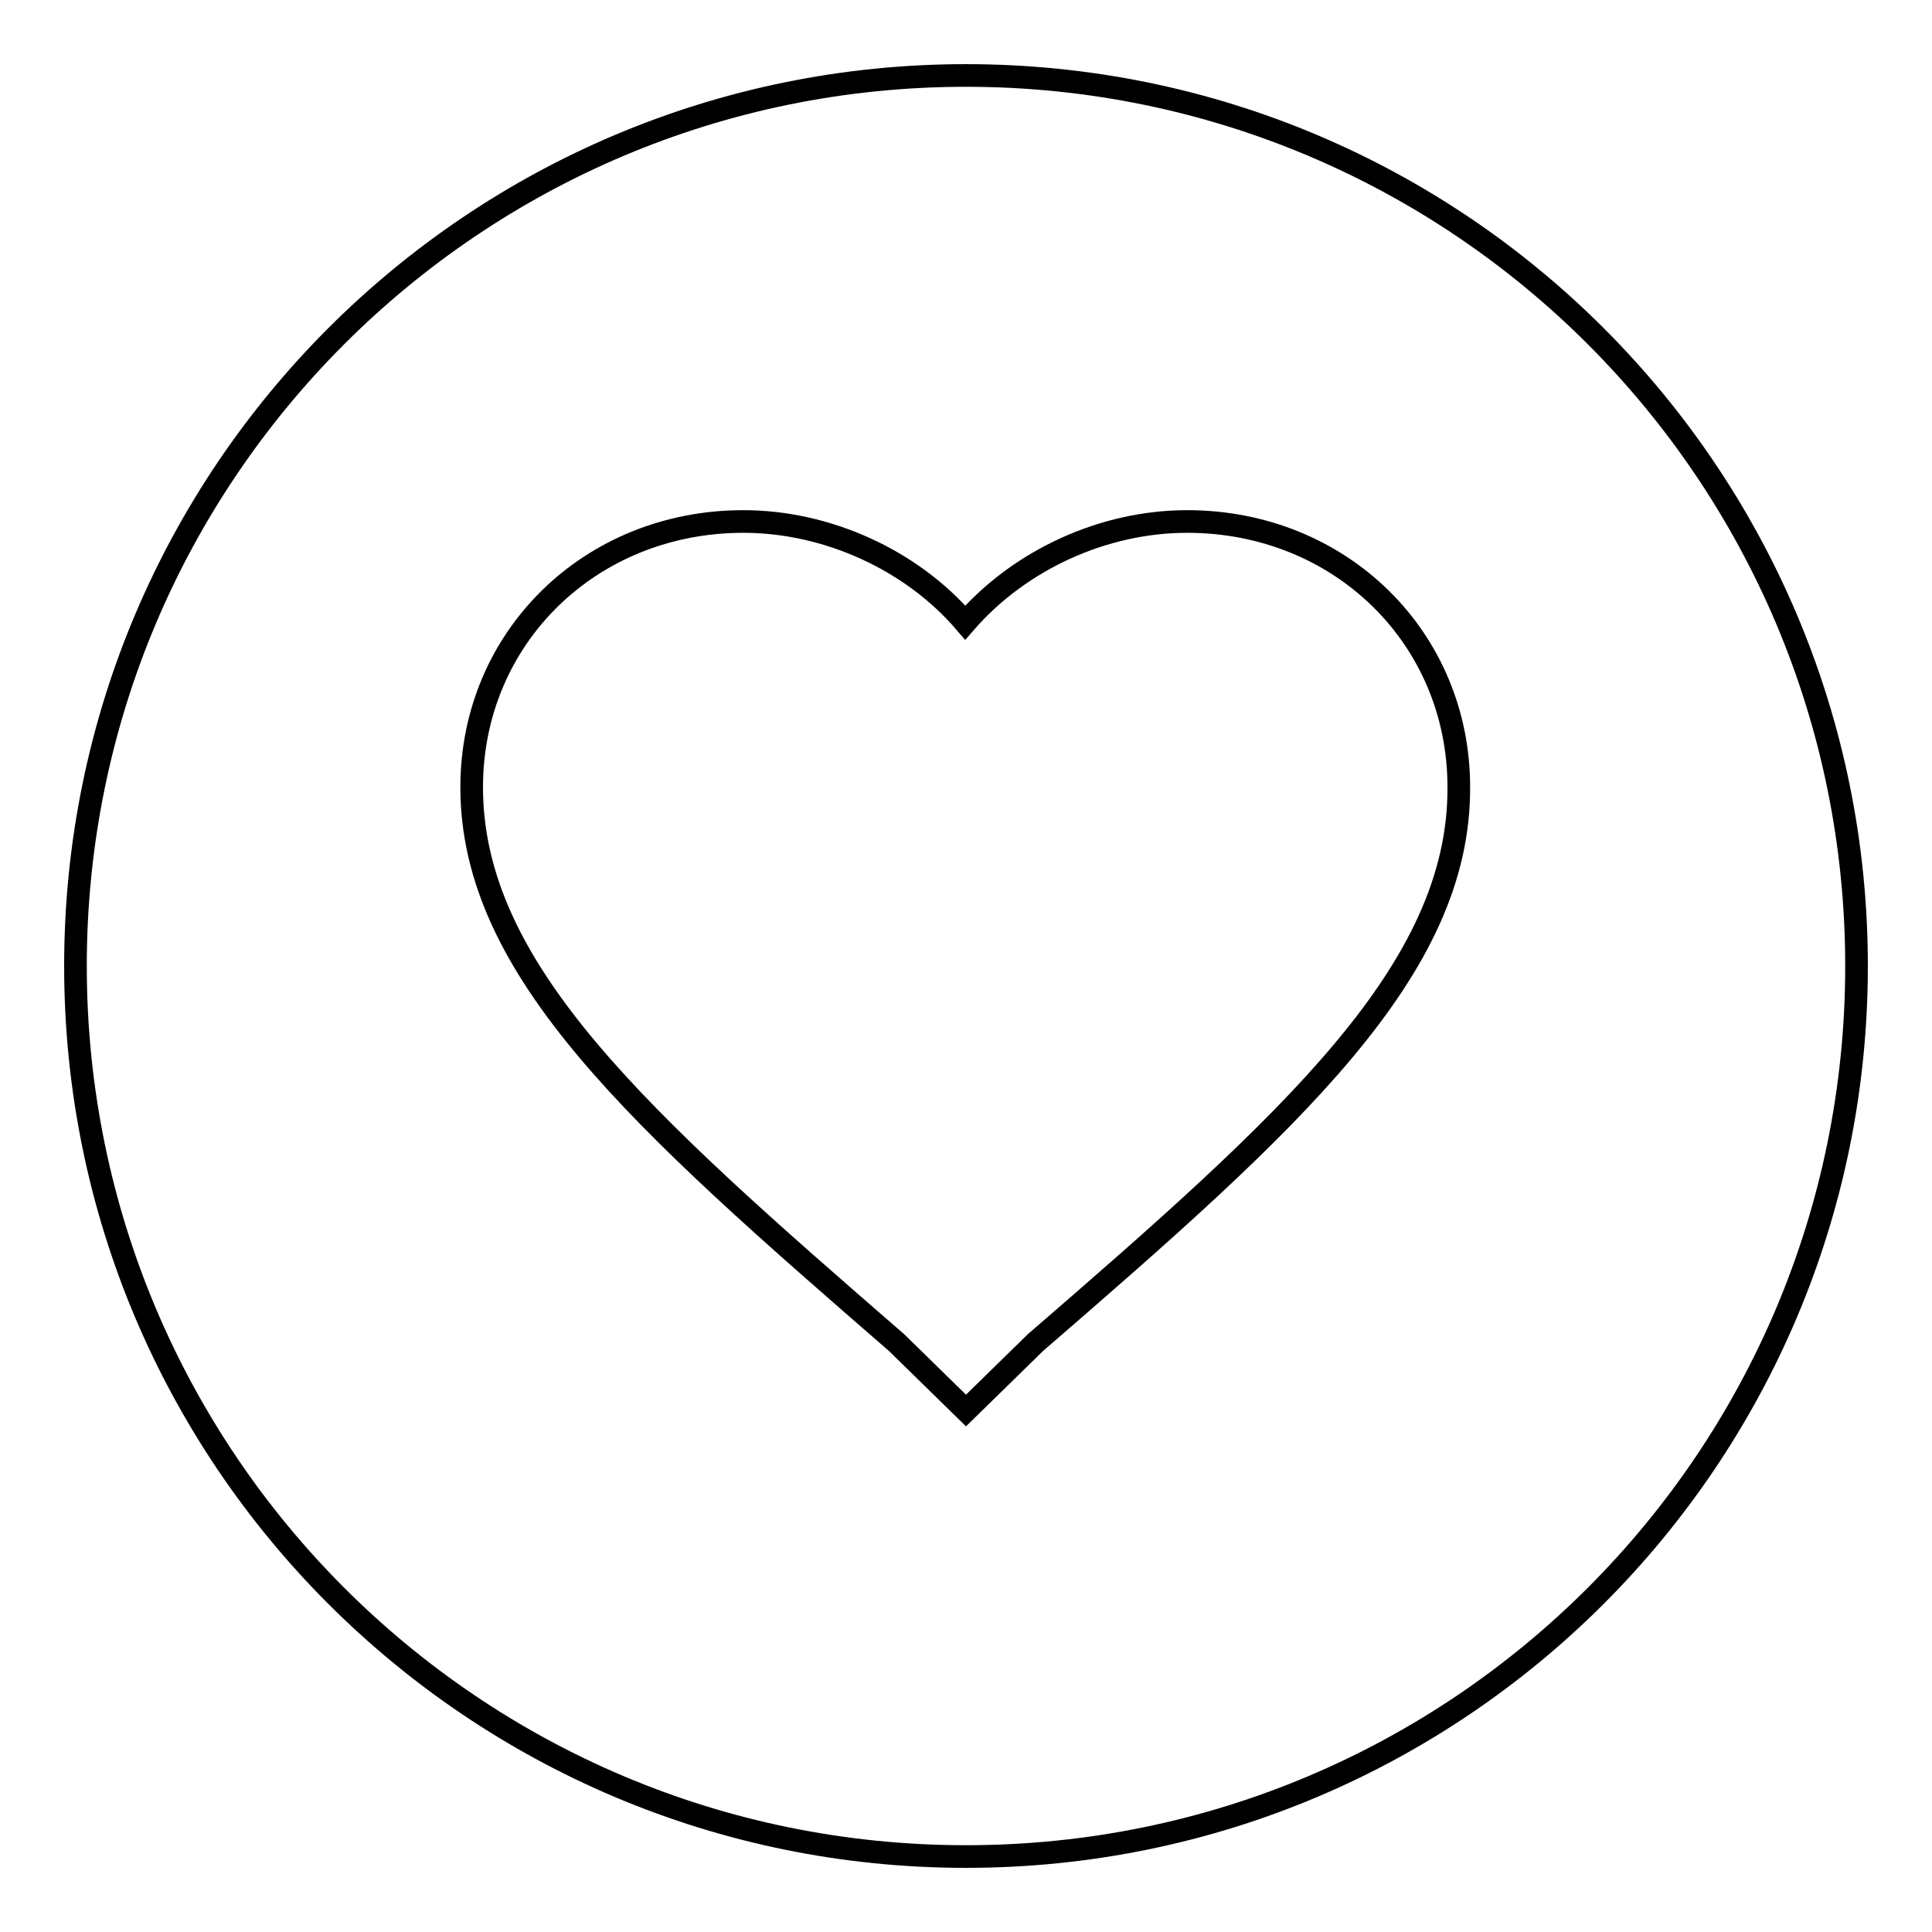 <?xml version="1.0" encoding="utf-8"?>
<!-- Svg Vector Icons : http://www.onlinewebfonts.com/icon -->
<!DOCTYPE svg PUBLIC "-//W3C//DTD SVG 1.1//EN" "http://www.w3.org/Graphics/SVG/1.1/DTD/svg11.dtd">
<svg version="1.1" xmlns="http://www.w3.org/2000/svg" xmlns:xlink="http://www.w3.org/1999/xlink" x="0px" y="0px" viewBox="0 0 256 256" enable-background="new 0 0 256 256" xml:space="preserve">
<g><g><path stroke-width="3" fill-opacity="0" stroke="#000000"  d="M128,10C62.8,10,10,62.8,10,128c0,65.2,52.8,118,118,118c65.2,0,118-52.8,118-118C246,62.8,193.2,10,128,10z M137.2,177.9l-9.2,9l-9.2-9c-34-29.5-56.3-49.3-56.3-73.6c0-19.8,15.7-35.2,36-35.2c11.1,0,22.3,5.1,29.4,13.4c7.2-8.3,18.3-13.4,29.4-13.4c20.3,0,36,15.4,36,35.2C193.4,128.6,171.2,148.5,137.2,177.9z"/></g></g>
</svg>